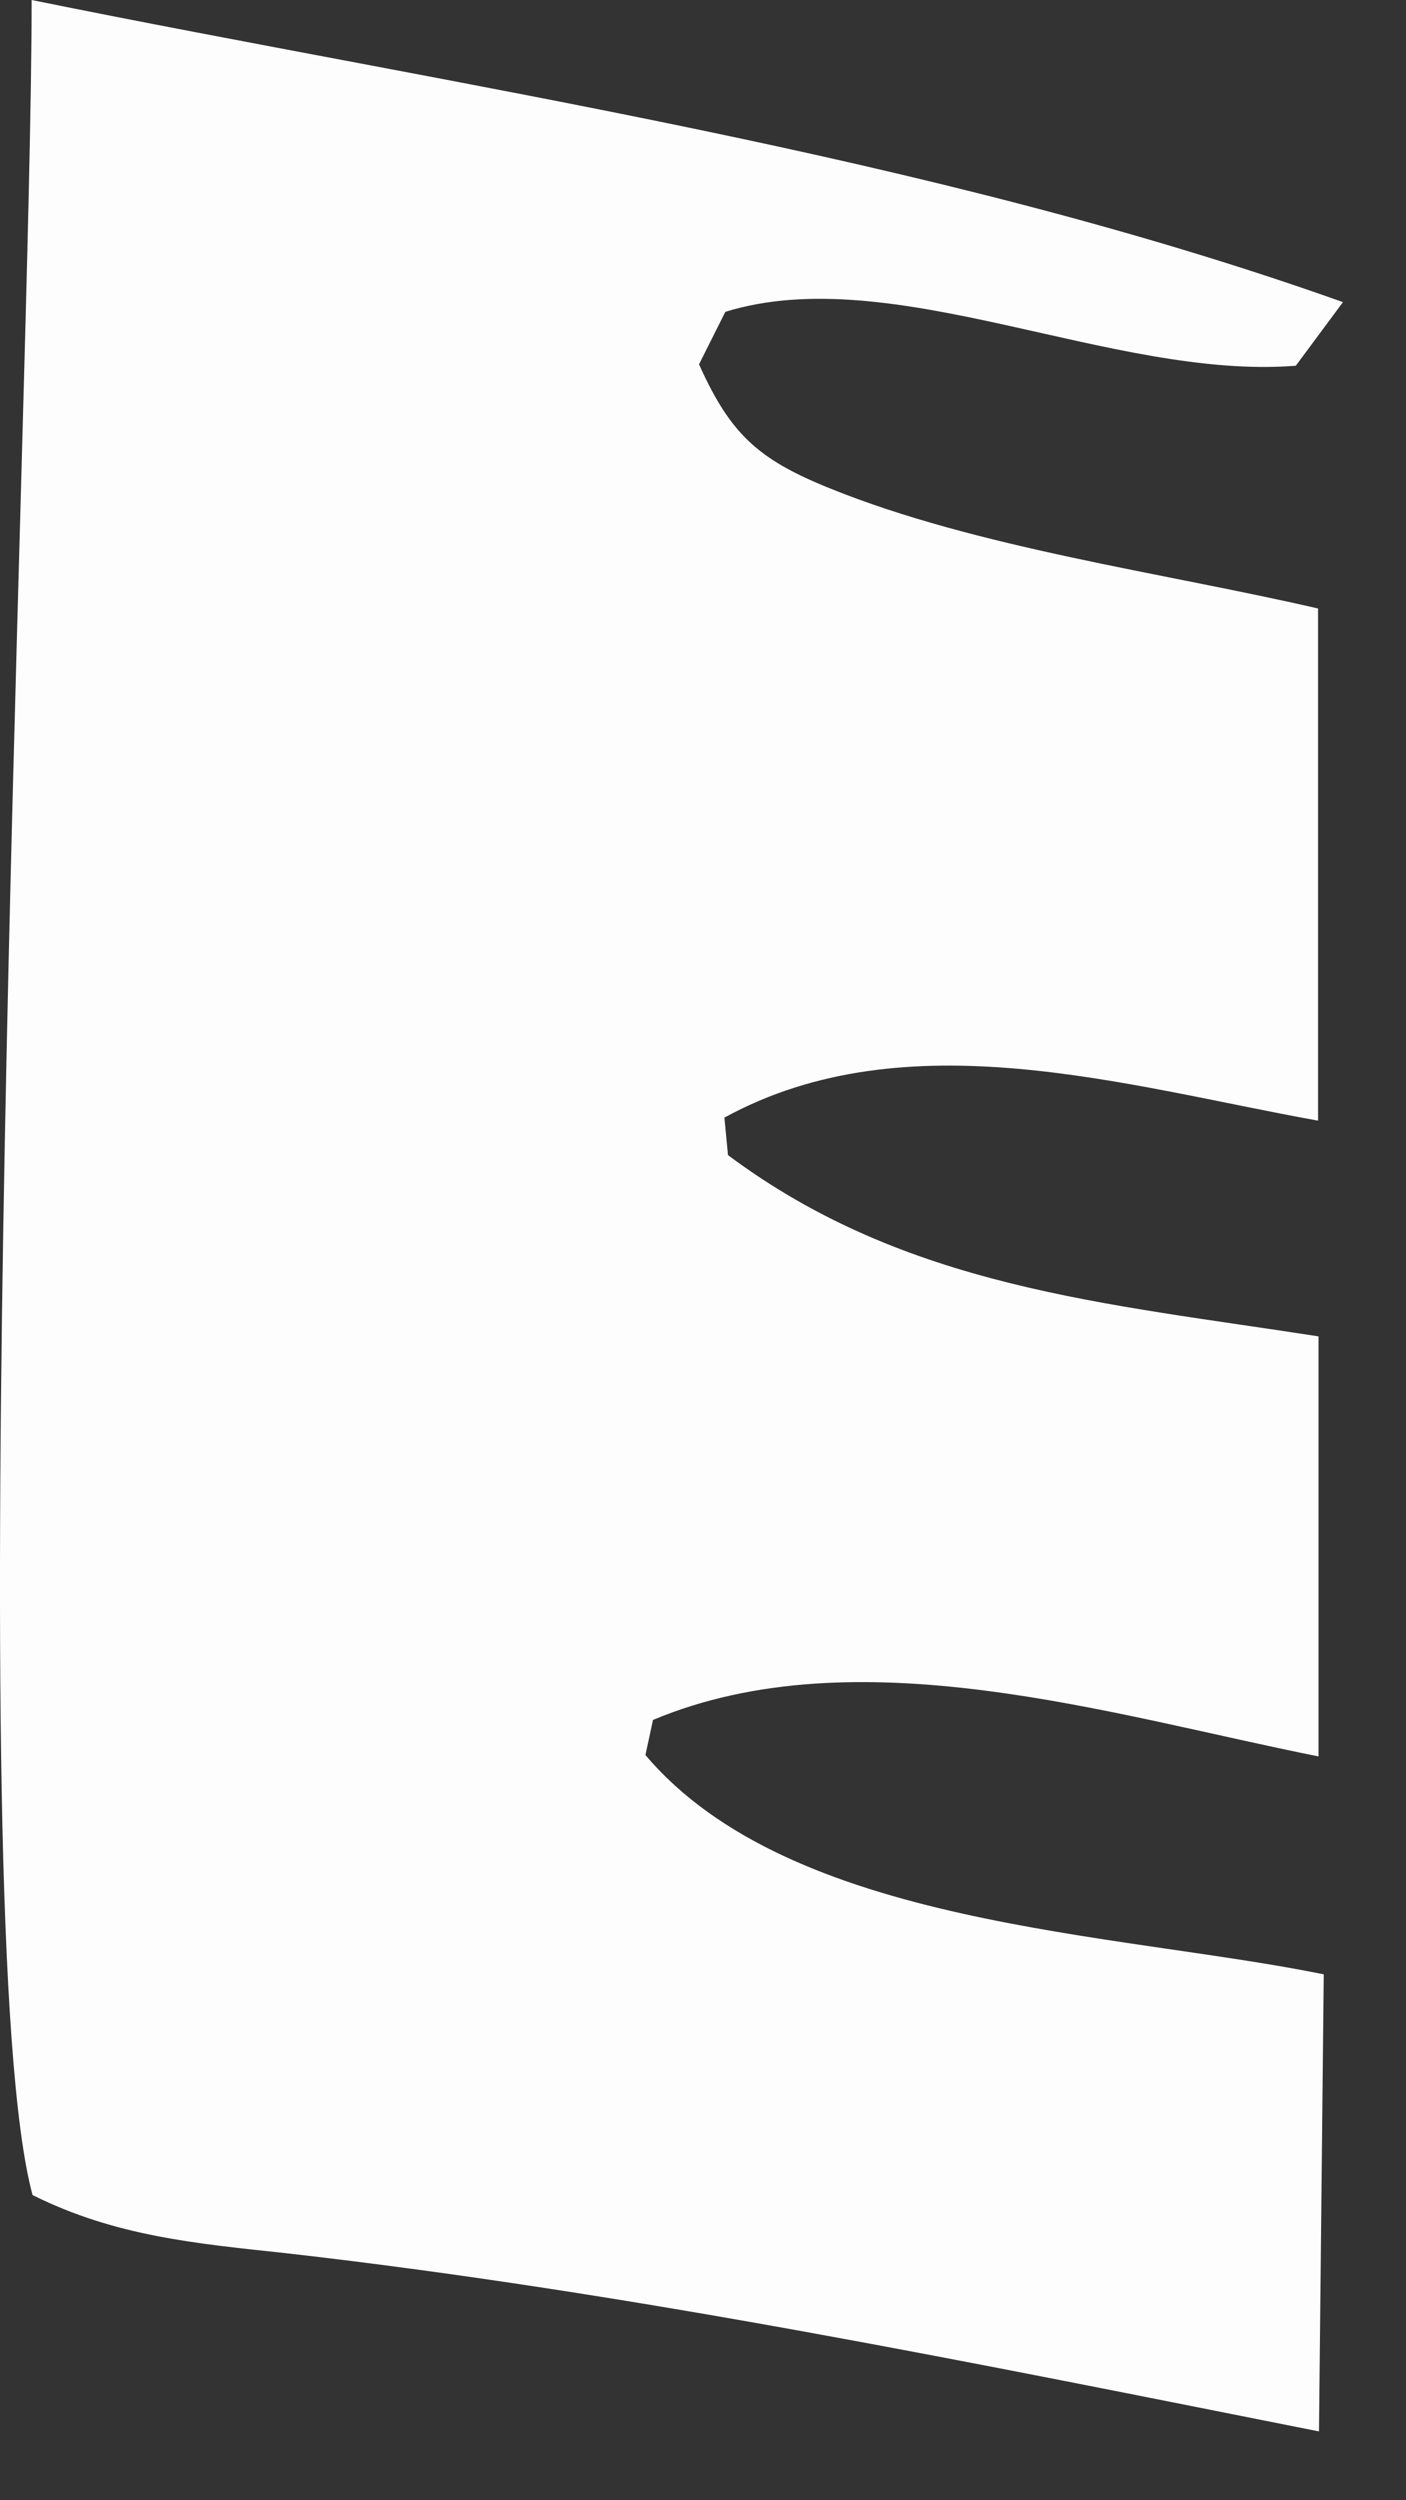 <?xml version="1.0" encoding="utf-8"?>
<svg xmlns="http://www.w3.org/2000/svg" fill="none" height="100%" overflow="visible" preserveAspectRatio="none" style="display: block;" viewBox="0 0 18 32" width="100%">
<rect x="0" y="0" width="18" height="32" fill="#333333" stroke="none"/>
<path d="M0.405 0C5.912 1.118 11.905 1.983 17.193 3.867L16.589 4.681C14.244 4.866 11.425 3.329 9.286 3.991L8.949 4.663C9.35 5.553 9.7 5.878 10.626 6.251C12.503 7.011 14.888 7.329 16.874 7.788V14.343C14.414 13.9 11.607 13.028 9.274 14.304L9.32 14.784C11.598 16.485 14.149 16.679 16.88 17.104V22.48C14.232 21.952 10.978 20.916 8.36 22.013L8.263 22.462C10.125 24.665 14.292 24.728 16.947 25.269L16.886 31.119C12.491 30.247 8.117 29.345 3.661 28.838C2.501 28.713 1.477 28.622 0.417 28.094C-0.516 24.646 0.408 4.887 0.405 0.003V0Z" fill="#FEFDFD" id="Vector"/>
</svg>